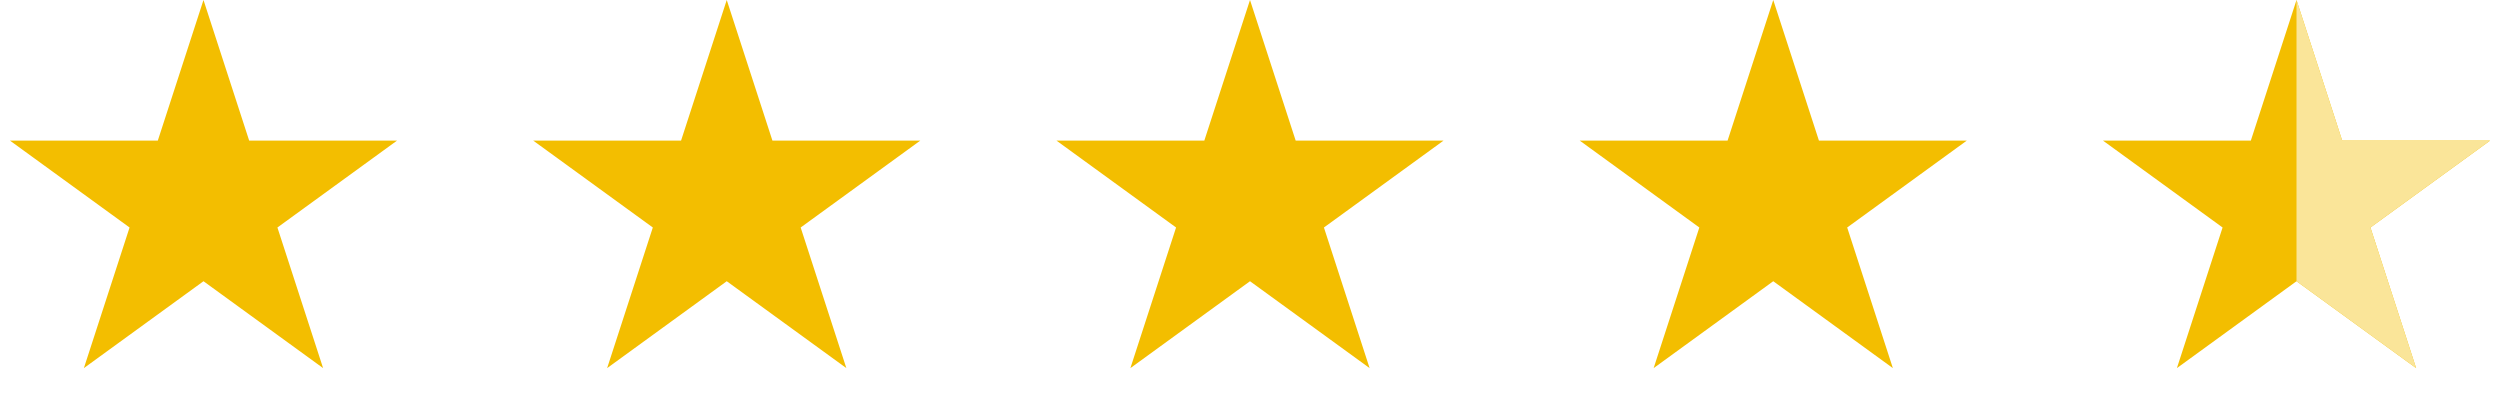 <?xml version="1.0" encoding="UTF-8"?>
<svg xmlns="http://www.w3.org/2000/svg" width="172" height="28" viewBox="0 0 172 28" fill="none">
  <path d="M14 0L17.143 9.674H27.315L19.086 15.652L22.229 25.326L14 19.348L5.771 25.326L8.914 15.652L0.685 9.674H10.857L14 0Z" fill="#F3BE00"></path>
  <path d="M50 0L53.143 9.674H63.315L55.086 15.652L58.229 25.326L50 19.348L41.771 25.326L44.914 15.652L36.685 9.674H46.857L50 0Z" fill="#F3BE00"></path>
  <path d="M122 0L125.143 9.674H135.315L127.086 15.652L130.229 25.326L122 19.348L113.771 25.326L116.914 15.652L108.685 9.674H118.857L122 0Z" fill="#F3BE00"></path>
  <path d="M86 0L89.143 9.674H99.315L91.086 15.652L94.229 25.326L86 19.348L77.771 25.326L80.914 15.652L72.685 9.674H82.857L86 0Z" fill="#F3BE00"></path>
  <path d="M158 0L161.143 9.674H171.315L163.086 15.652L166.229 25.326L158 19.348L149.771 25.326L152.914 15.652L144.685 9.674H154.857L158 0Z" fill="#F3BE00"></path>
  <path fill-rule="evenodd" clip-rule="evenodd" d="M158 19.348L166.229 25.326L163.086 15.652L171.315 9.674H161.143L158 0V19.348Z" fill="#FAE599"></path>
</svg>
